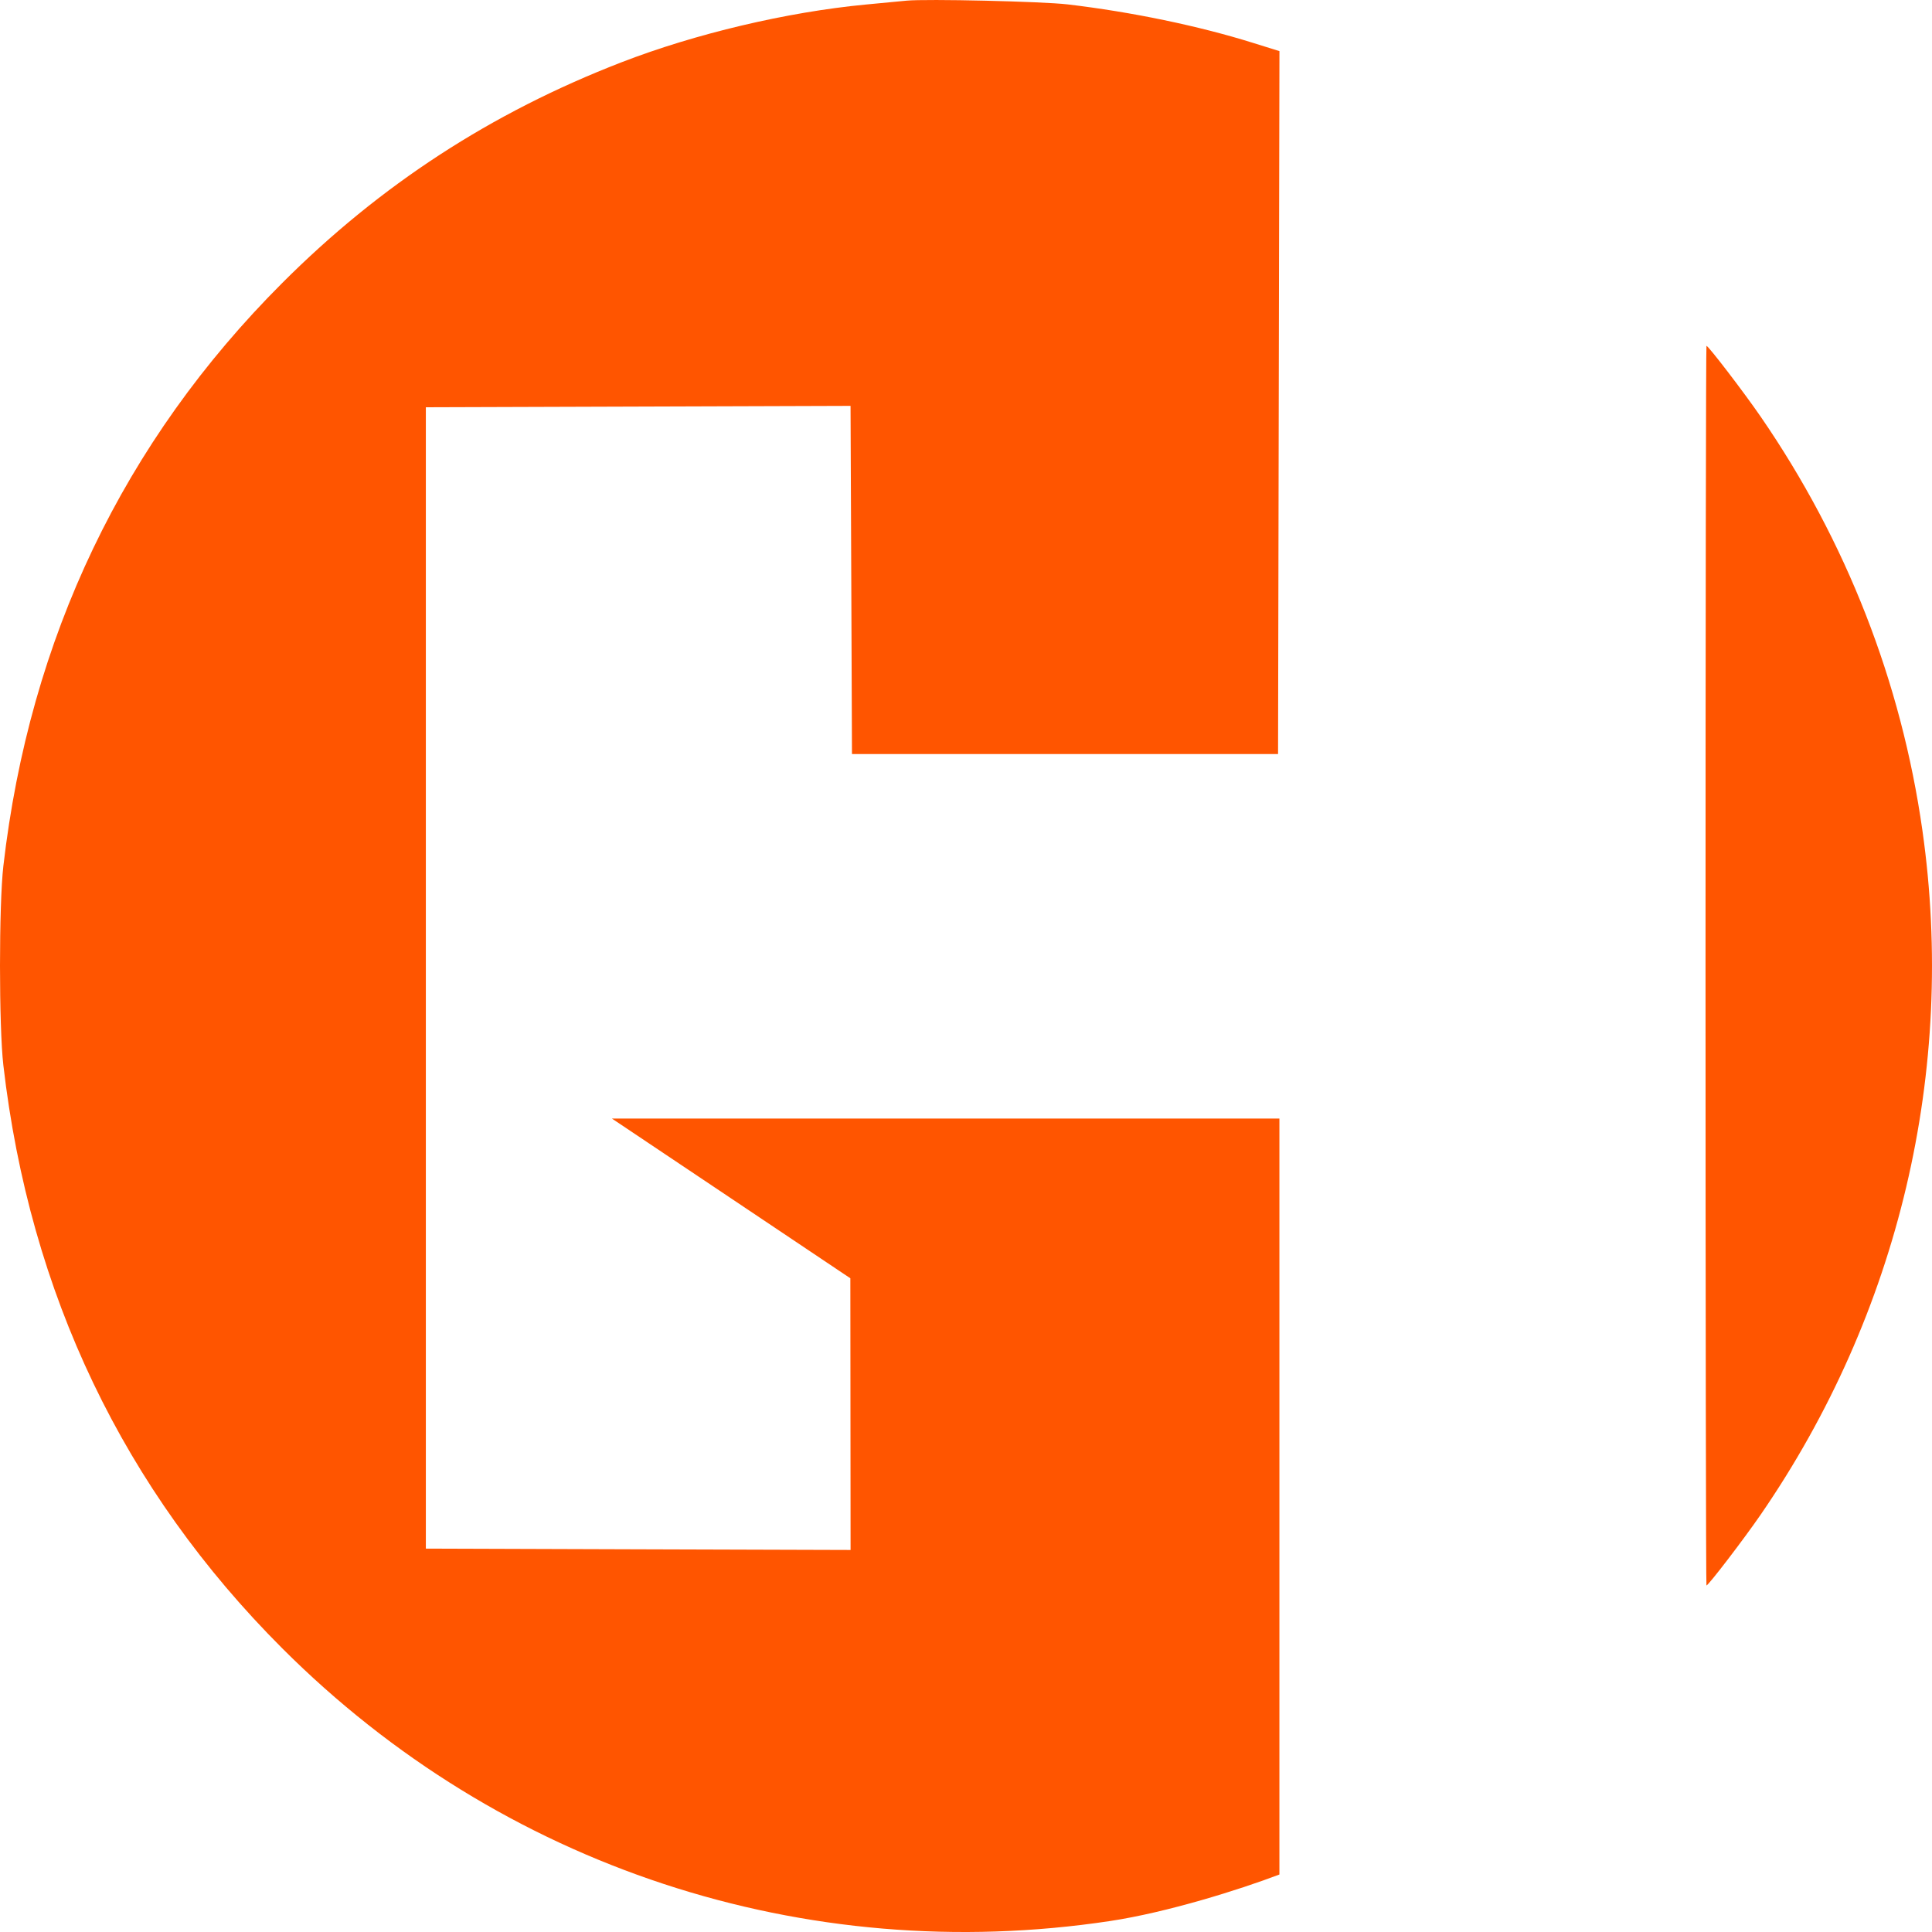 <svg width="50" height="50" viewBox="0 0 50 50" fill="none" xmlns="http://www.w3.org/2000/svg">
<path fill-rule="evenodd" clip-rule="evenodd" d="M23.462 0.017C23.307 0.032 22.83 0.078 22.402 0.118C20.363 0.312 17.993 0.873 16.076 1.615C12.711 2.918 9.846 4.782 7.307 7.321C3.199 11.428 0.767 16.511 0.087 22.412C-0.029 23.419 -0.029 26.566 0.087 27.57C0.77 33.478 3.199 38.555 7.307 42.661C12.965 48.318 20.827 50.907 28.729 49.716C30.201 49.494 32.077 48.906 33.111 48.512C33.111 48.331 33.111 40.188 33.111 38.726V28.948H24.474H15.836L18.922 31.015L22.007 33.082L22.01 36.598L22.013 40.113L16.517 40.096L11.021 40.078V25.309V10.54L16.517 10.522L22.012 10.504L22.031 15.009L22.049 19.515H27.562H33.076L33.094 10.419L33.112 1.323L32.422 1.108C31.018 0.669 29.286 0.309 27.633 0.114C26.982 0.037 23.971 -0.033 23.462 0.017ZM44.139 24.991C44.139 33.814 44.15 41.032 44.163 41.032C44.212 41.032 45.126 39.839 45.569 39.195C49.145 34 50.634 27.699 49.752 21.493C49.206 17.647 47.782 14.003 45.569 10.787C45.126 10.143 44.212 8.95 44.163 8.95C44.15 8.95 44.139 16.169 44.139 24.991Z" fill="#FF5500"/>
</svg>
